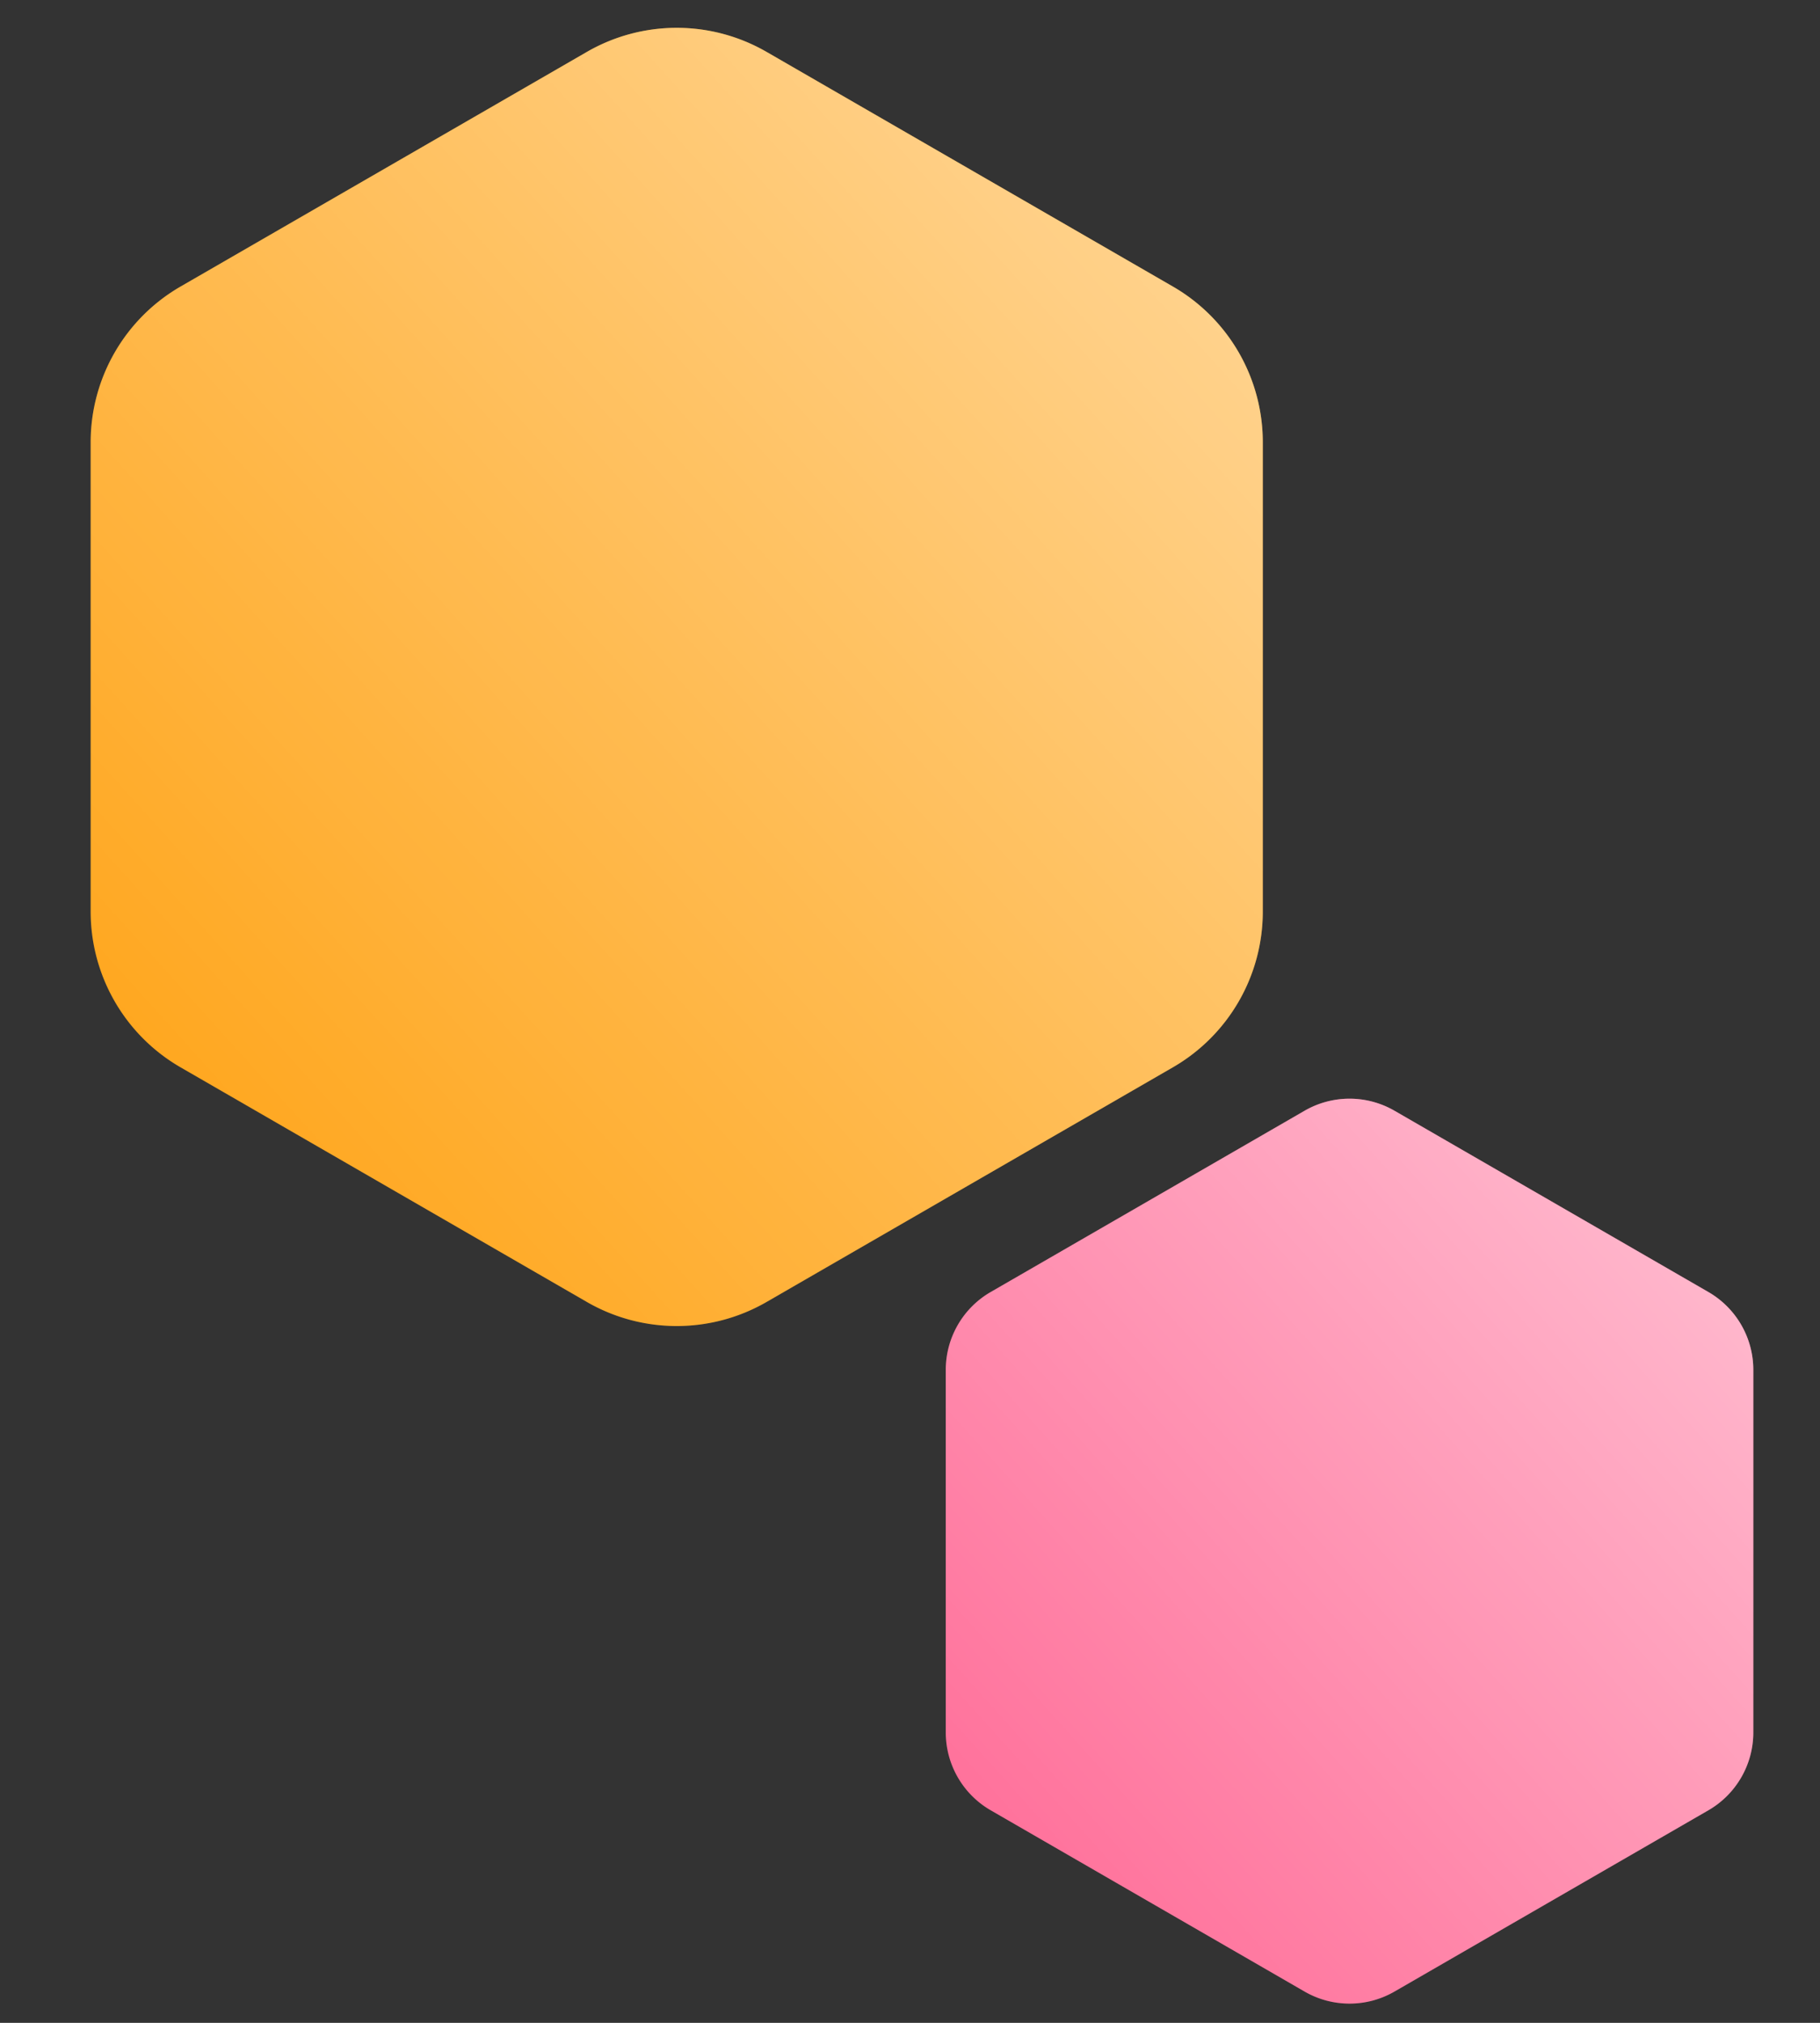 <svg width="162" height="180" xmlns="http://www.w3.org/2000/svg" xmlns:xlink="http://www.w3.org/1999/xlink"><rect width="100%" height="100%" fill="#333333" stroke="none"/><defs><path d="M68.236 4.619l36.166 20.88a16 16 0 018 13.857v41.76a16 16 0 01-8 13.857l-36.166 20.88a16 16 0 01-16 0L16.07 94.974a16 16 0 01-8-13.856V39.356a16 16 0 018-13.857L52.236 4.62a16 16 0 0116 0z" id="a"/><path d="M124.124 98.837l27.94 16.131a8 8 0 014 6.928v32.263a8 8 0 01-4 6.928l-27.94 16.131a8 8 0 01-8 0l-27.94-16.131a8 8 0 01-4-6.928v-32.263a8 8 0 014-6.928l27.94-16.131a8 8 0 018 0z" id="c"/><linearGradient x1="100%" y1="0%" x2="0%" y2="100%" id="b"><stop stop-color="#FFF" offset="0%"/><stop stop-color="#FFF" stop-opacity="0" offset="100%"/></linearGradient></defs><g fill="none" fill-rule="evenodd"><use fill="#FFA00D" xlink:href="#a"/><use fill-opacity=".6" fill="url(#b)" style="mix-blend-mode:overlay" xlink:href="#a"/><use fill="#FF6693" xlink:href="#c"/><use fill-opacity=".6" fill="url(#b)" style="mix-blend-mode:overlay" xlink:href="#c"/></g></svg>